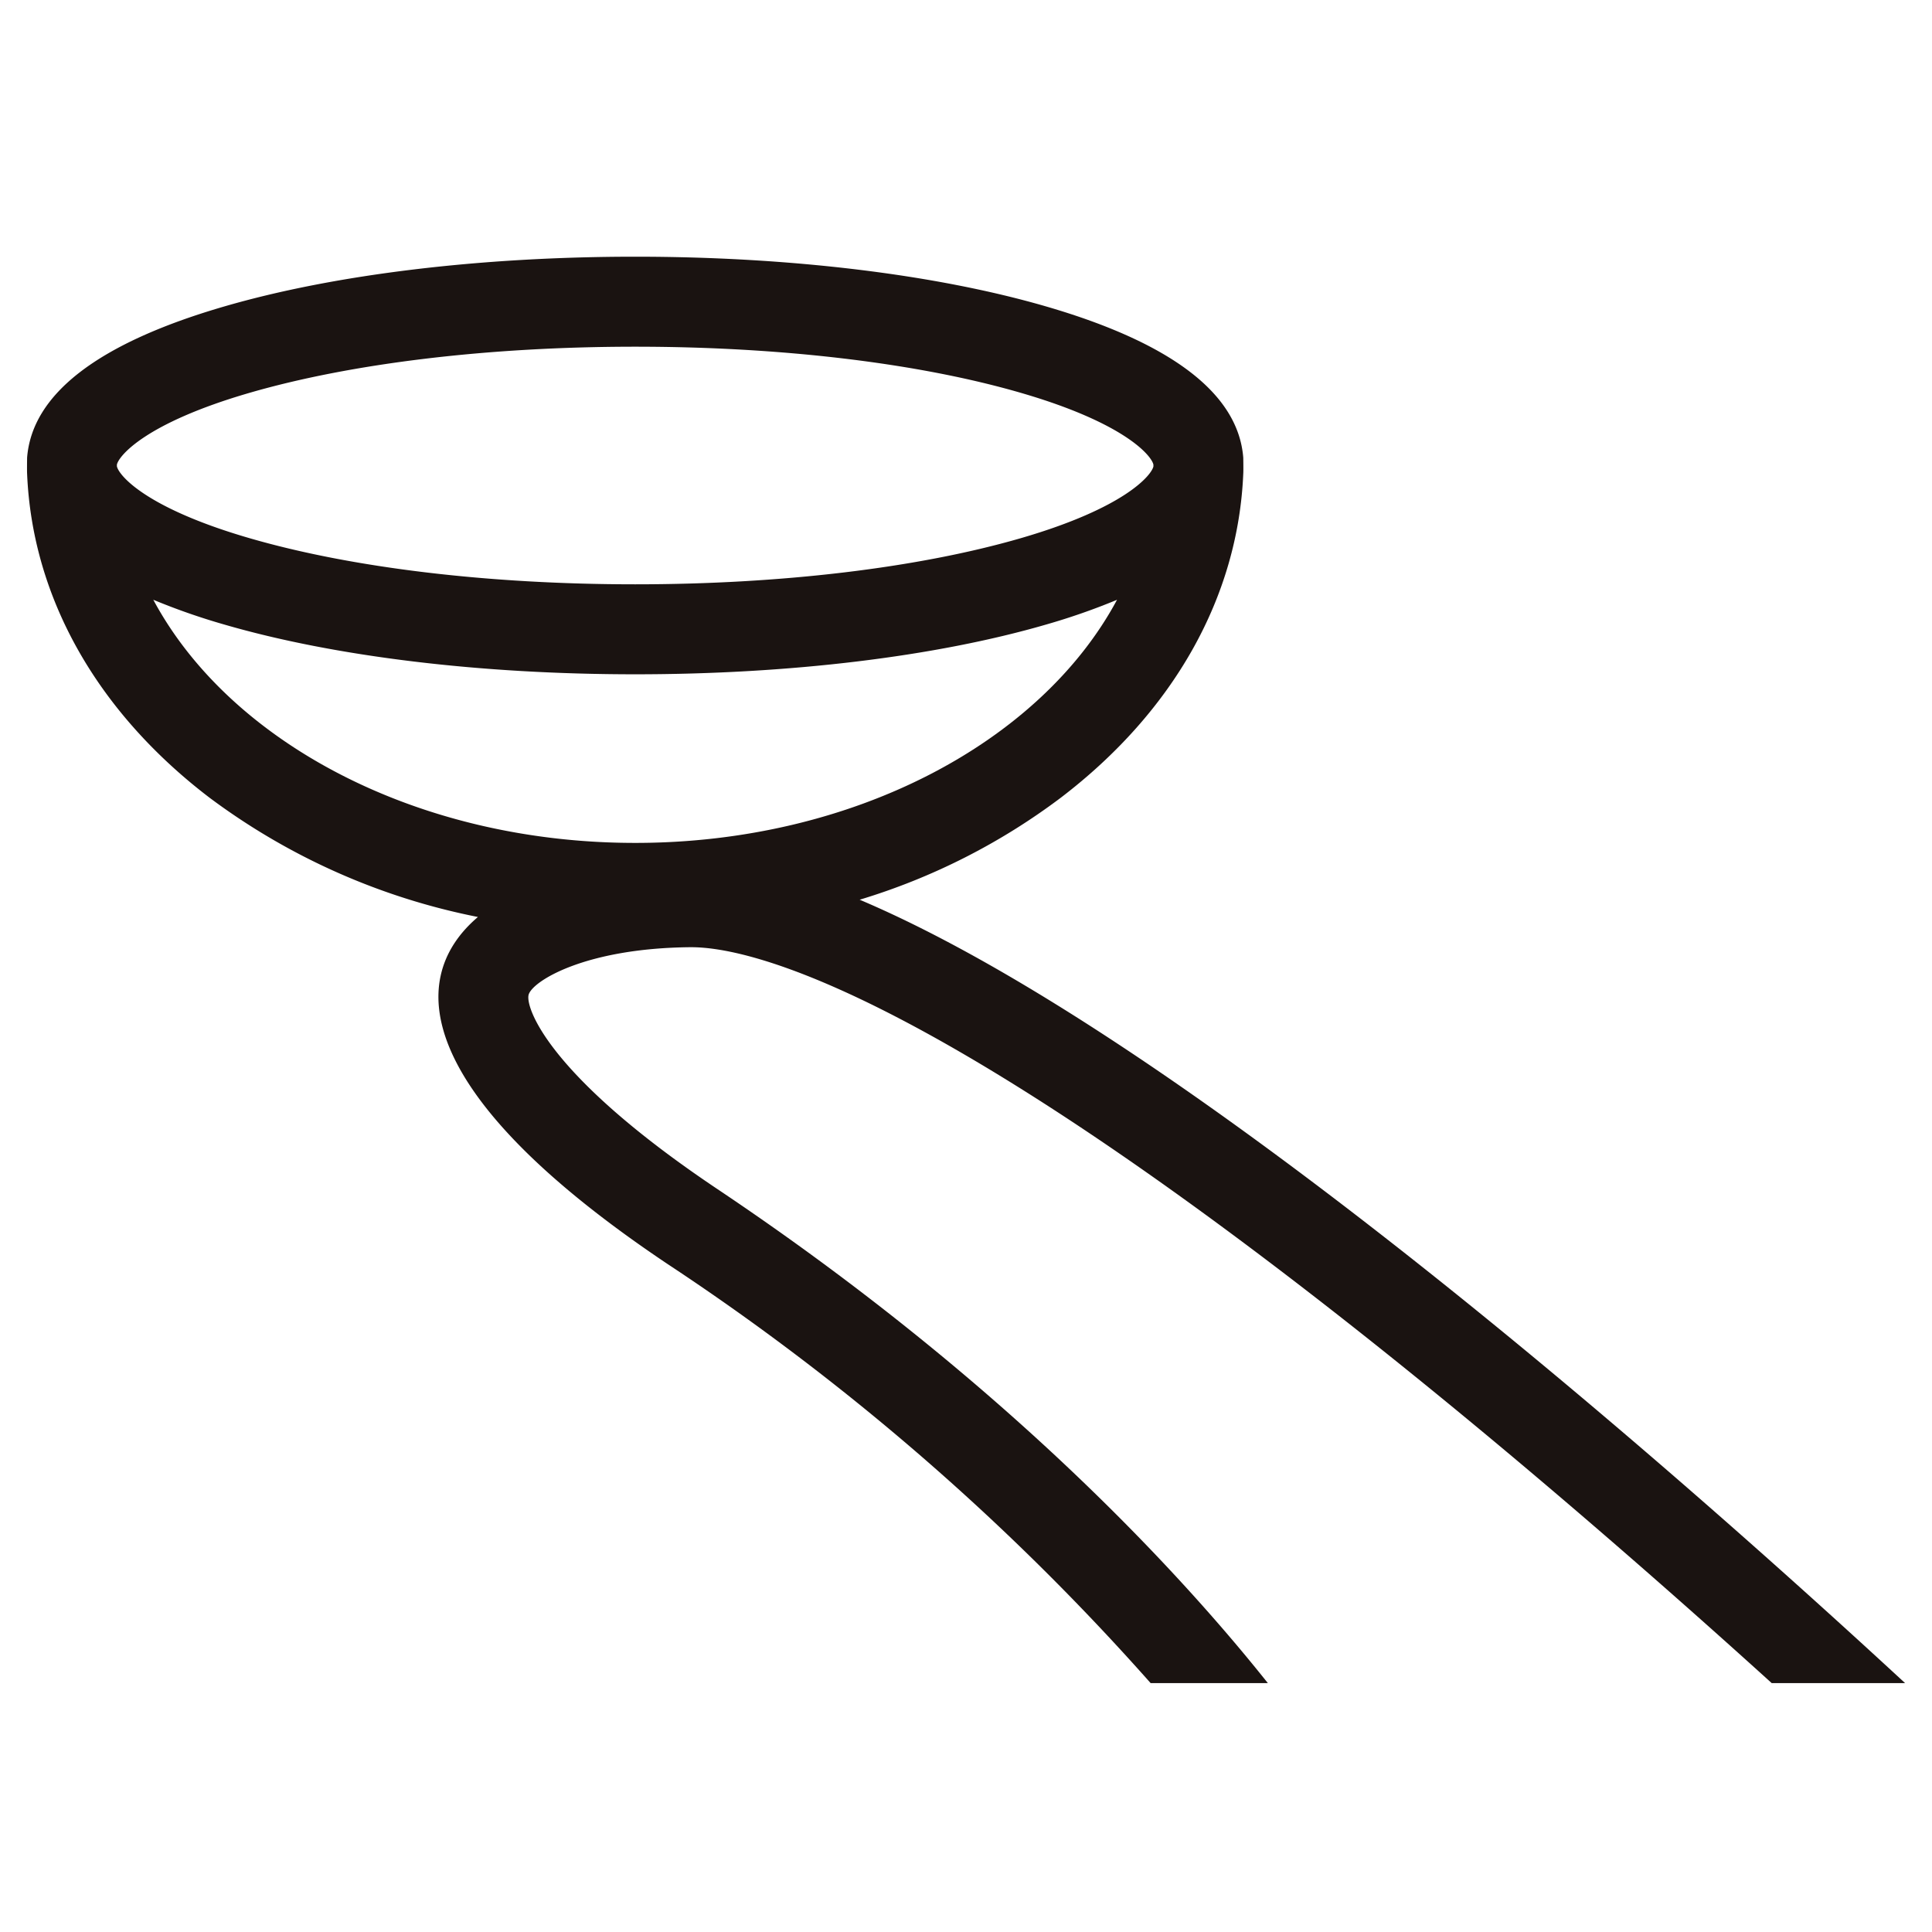 <svg xmlns="http://www.w3.org/2000/svg" xmlns:xlink="http://www.w3.org/1999/xlink" width="143" height="143" viewBox="0 0 143 143">
  <defs>
    <clipPath id="clip-path">
      <rect id="長方形_122" data-name="長方形 122" width="139.006" height="105.578" fill="none"/>
    </clipPath>
  </defs>
  <g id="グループ_10221" data-name="グループ 10221" transform="translate(-1835 -3129)">
    <g id="グループ_10218" data-name="グループ 10218" transform="translate(1837 3148)">
      <g id="グループ_250" data-name="グループ 250" clip-path="url(#clip-path)">
        <path id="パス_11381" data-name="パス 11381" d="M61.63,47.594a47.649,47.649,0,0,0,14.892-7.554c8.36-6.384,13.117-14.861,13.5-23.981.017-.2,0-1.182,0-1.182-.368-4.72-5.269-8.484-14.59-11.194C67.261,1.308,56.458,0,45.014,0S22.766,1.308,14.6,3.683C5.275,6.393.373,10.158.006,14.878c0,0-.014.982,0,1.182.379,9.119,5.135,17.6,13.5,23.981a49.076,49.076,0,0,0,19.868,8.831C27.719,53.687,29.2,62.36,47.41,74.558a180.731,180.731,0,0,1,35.756,31.02h8.676C85.5,97.609,72.448,83.31,51.117,69.023,38.462,60.548,36.865,55.5,37.13,54.616c.3-1,4.16-3.431,11.944-3.507h.09c4.411,0,18.627,3.229,55.258,33.138,9.274,7.572,17.941,15.195,24.714,21.331h9.872C122.37,90.2,85.717,57.8,61.63,47.594M6.653,15.531c0-.047,0-.1,0-.142.134-.626,2.043-3.052,9.8-5.308,7.583-2.2,17.725-3.419,28.558-3.419S65.989,7.876,73.571,10.08c7.761,2.256,9.671,4.682,9.8,5.308,0,.047,0,.1,0,.142-.151.641-2.078,3.053-9.8,5.3-7.582,2.2-17.725,3.419-28.557,3.419s-20.975-1.214-28.558-3.419c-7.724-2.245-9.652-4.658-9.8-5.3m2.695,9.864A48.458,48.458,0,0,0,14.6,27.226c8.17,2.375,18.973,3.683,30.418,3.683S67.261,29.6,75.431,27.226a48.507,48.507,0,0,0,5.247-1.831c-5.645,10.531-19.5,17.994-35.664,17.994S14.993,35.926,9.348,25.394" transform="translate(0)" fill="#1a1311"/>
      </g>
    </g>
    <rect id="長方形_1094" data-name="長方形 1094" width="143" height="143" transform="translate(1835 3129)" fill="none"/>
  </g>
</svg>
